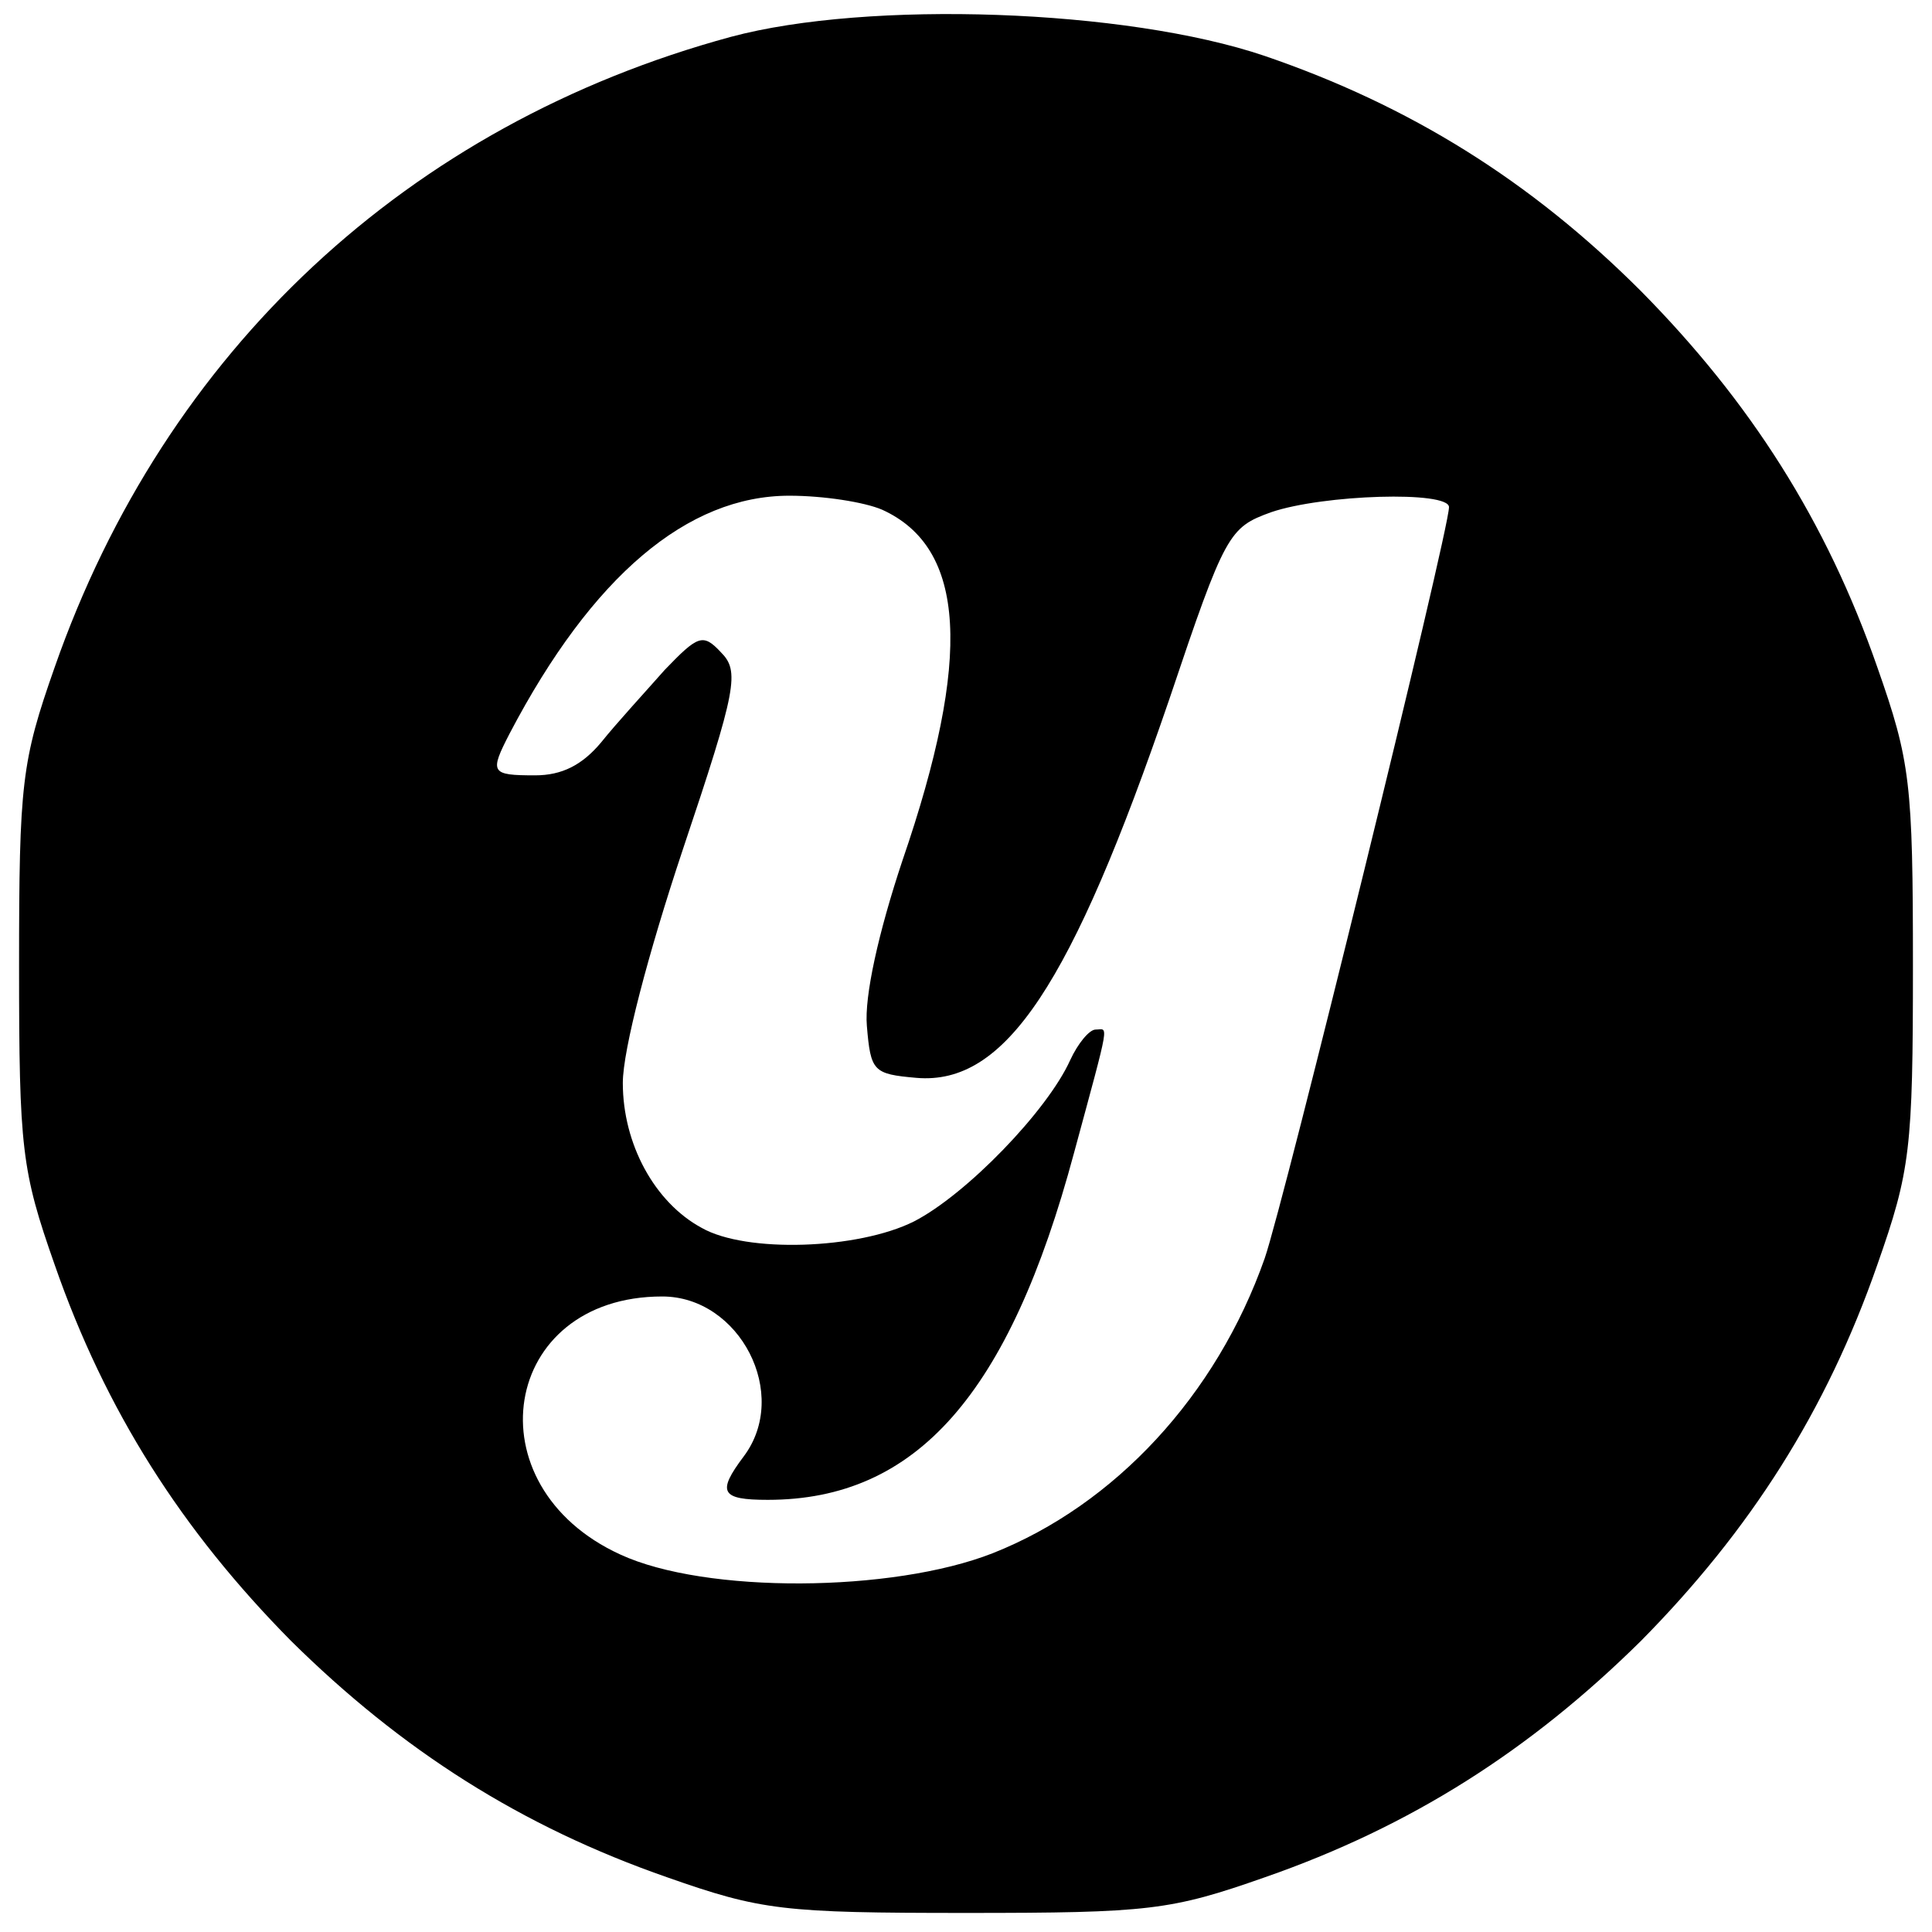<?xml version="1.0" standalone="no"?>
<!DOCTYPE svg PUBLIC "-//W3C//DTD SVG 20010904//EN"
 "http://www.w3.org/TR/2001/REC-SVG-20010904/DTD/svg10.dtd">
<svg version="1.0" xmlns="http://www.w3.org/2000/svg"
 width="152pt" height="152pt" viewBox="0 0 152 152"
 preserveAspectRatio="xMidYMid meet">
<g transform="translate(0,152) scale(0.1,-0.1)"
fill="#000000" stroke="none">
<path d="M575 1491 c-254 -69 -445 -247 -532 -496 -26 -74 -28 -91 -28 -235 0
-144 2 -161 28 -235 40 -115 100 -209 186 -296 87 -86 181 -146 296 -186 74
-26 91 -28 235 -28 144 0 161 2 235 28 115 40 209 100 296 186 86 87 146 181
186 296 26 74 28 91 28 235 0 144 -2 161 -28 235 -40 115 -100 209 -186 296
-87 87 -182 146 -296 185 -109 37 -312 44 -420 15z m119 -372 c66 -30 71 -116
16 -276 -19 -57 -30 -107 -28 -130 3 -36 5 -38 39 -41 70 -6 122 73 199 298
44 131 47 135 80 147 41 14 140 17 140 4 0 -19 -130 -548 -145 -591 -38 -108
-118 -194 -214 -232 -79 -31 -226 -32 -293 -1 -118 54 -94 203 33 203 61 0
101 -77 64 -126 -21 -28 -18 -34 19 -34 117 0 190 83 241 273 29 107 27 97 17
97 -5 0 -14 -11 -20 -24 -18 -40 -82 -106 -123 -127 -44 -22 -132 -25 -167 -5
-37 20 -62 66 -62 114 0 26 20 102 47 183 43 128 45 141 30 156 -14 15 -18 13
-44 -14 -15 -17 -38 -42 -50 -57 -15 -18 -31 -26 -52 -26 -35 0 -36 2 -20 33
65 124 140 187 220 187 27 0 59 -5 73 -11z"/>
</g>
</svg>
